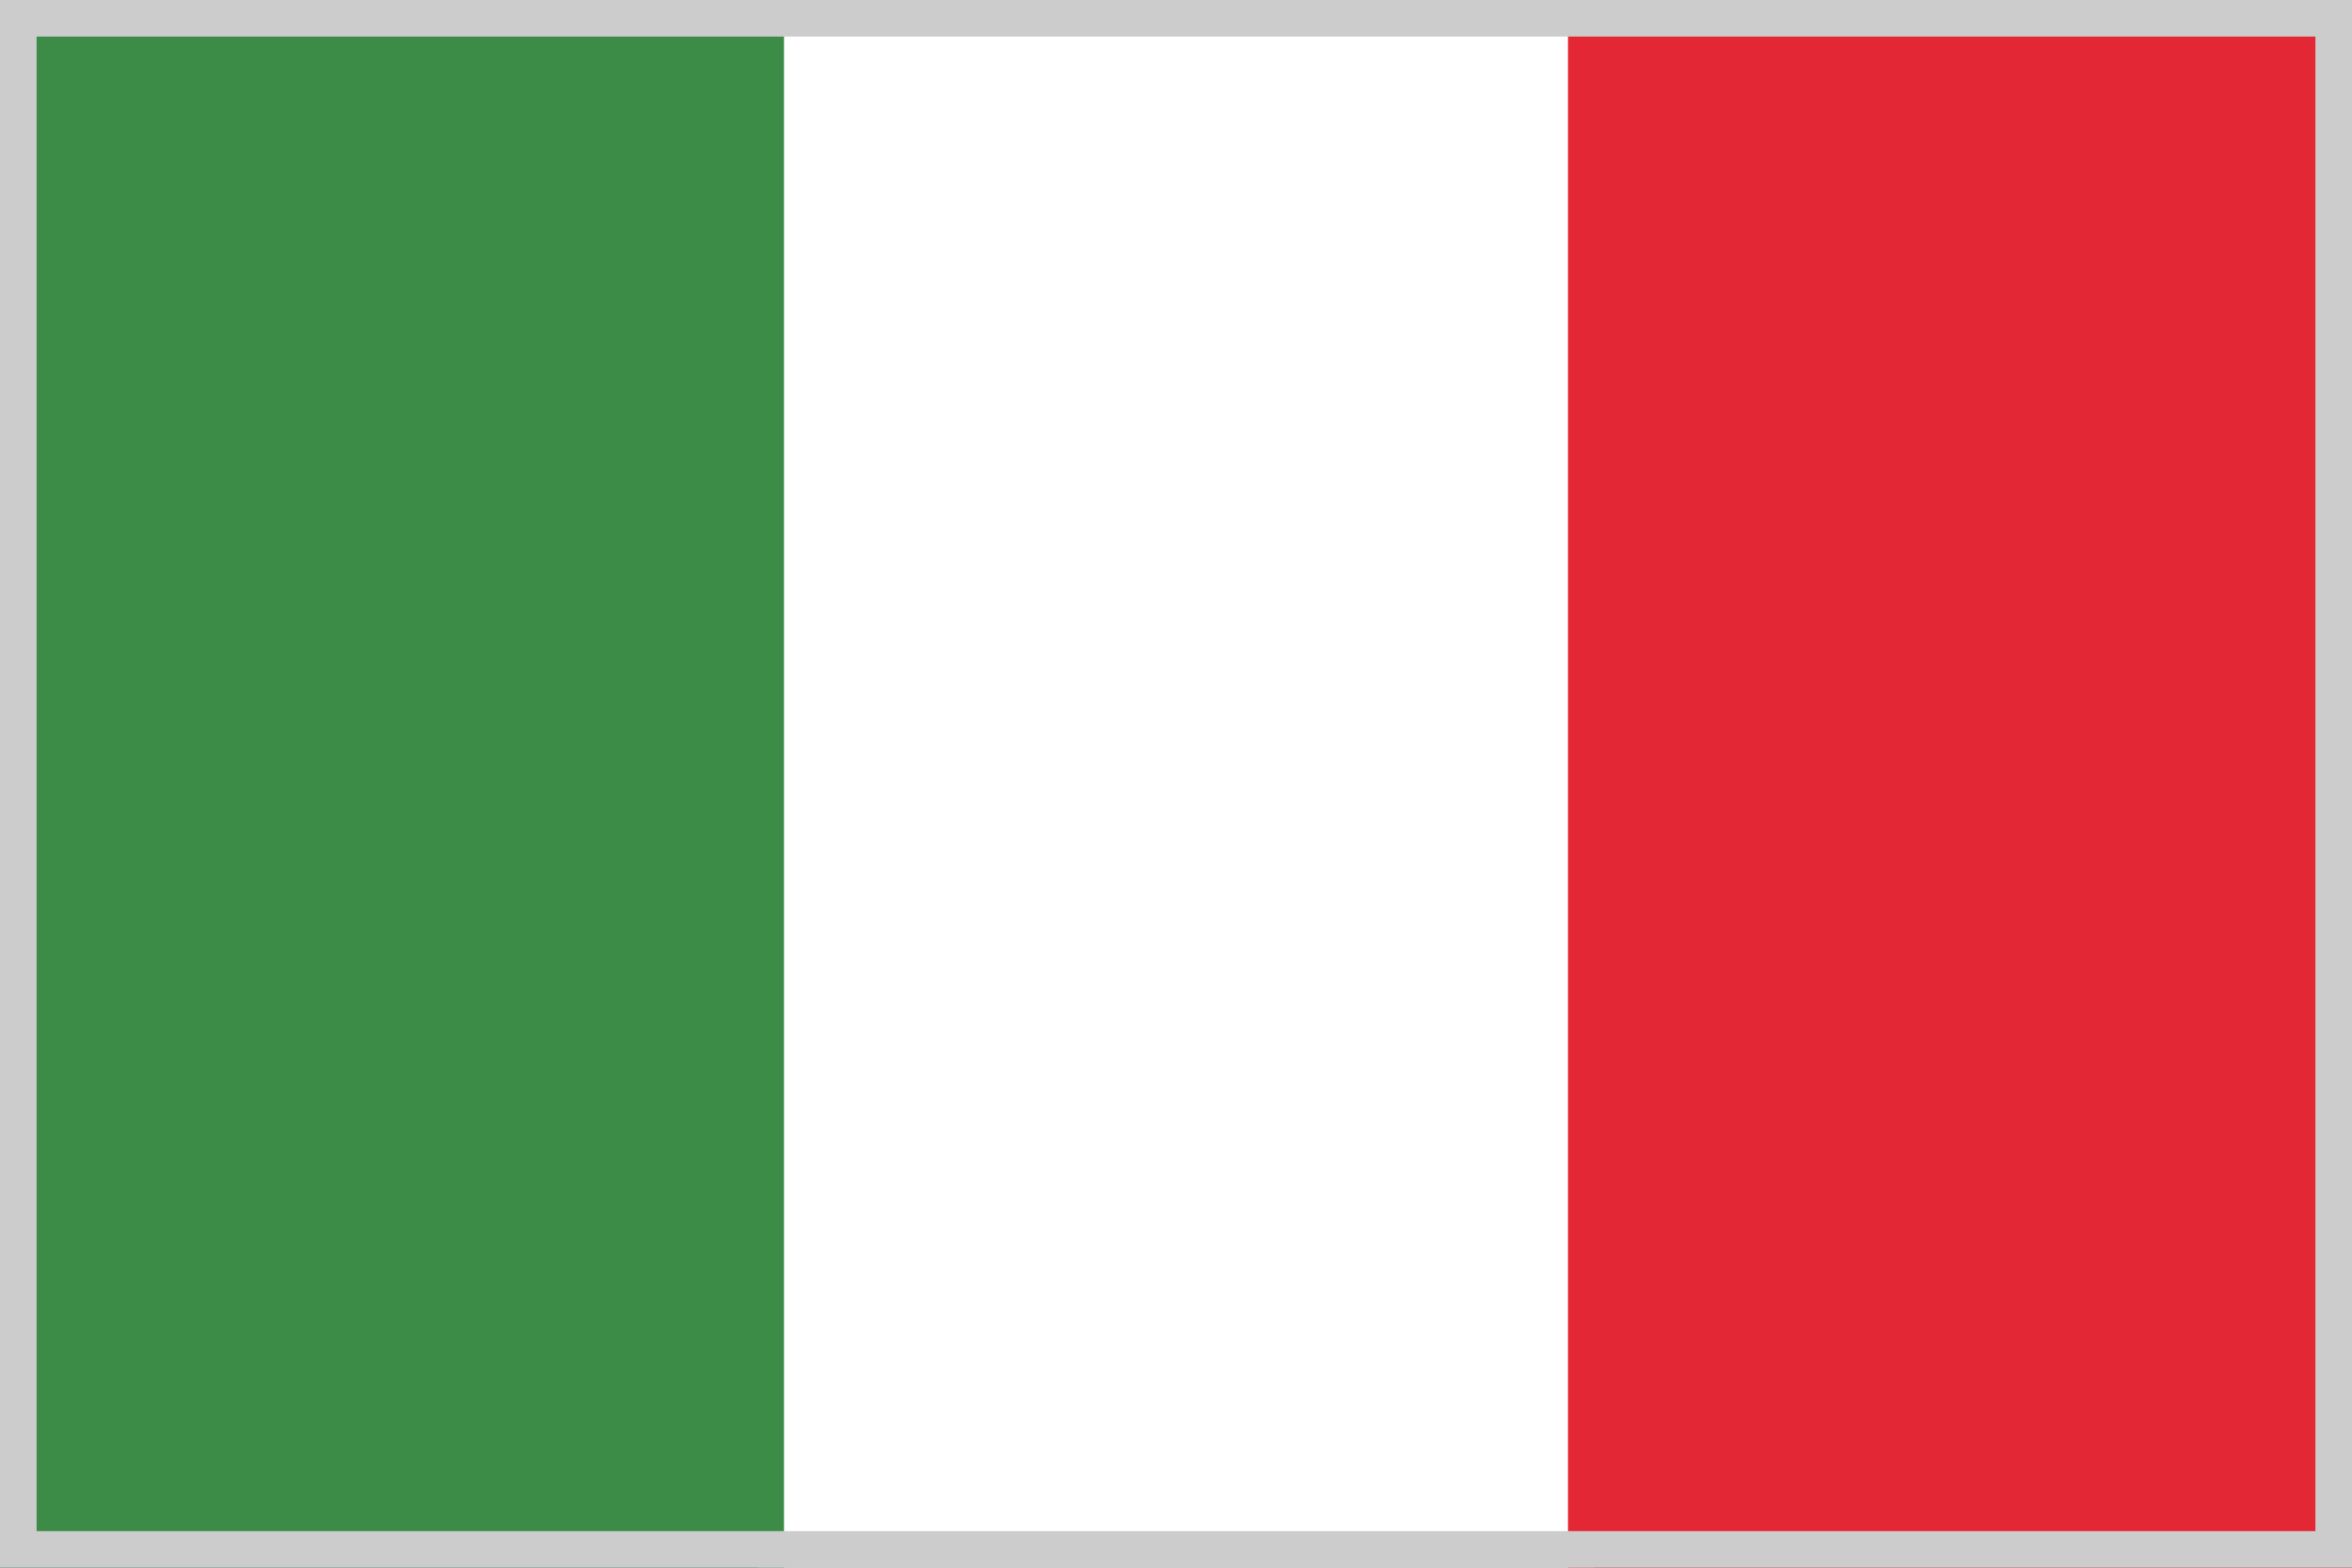 <svg xmlns="http://www.w3.org/2000/svg" viewBox="0 0 45 30"><rect x="0" y="0" width="45" height="30" fill="#333333" stroke="none"/><defs><style>.cls-1{fill:#fff;}.cls-2{fill:#e32734;}.cls-3{fill:#3c8c48;}.cls-4{fill:#ccc;}</style></defs><title>ita</title><g id="レイヤー_2" data-name="レイヤー 2"><g id="ITA"><rect class="cls-1" x="14.5" width="16" height="30"/><rect class="cls-2" x="30" width="15" height="30"/><rect class="cls-3" width="15" height="30"/><path class="cls-4" d="M44.3.7V29.3H.7V.7H44.3M45,0H0V30H45V0Z"/></g></g></svg>